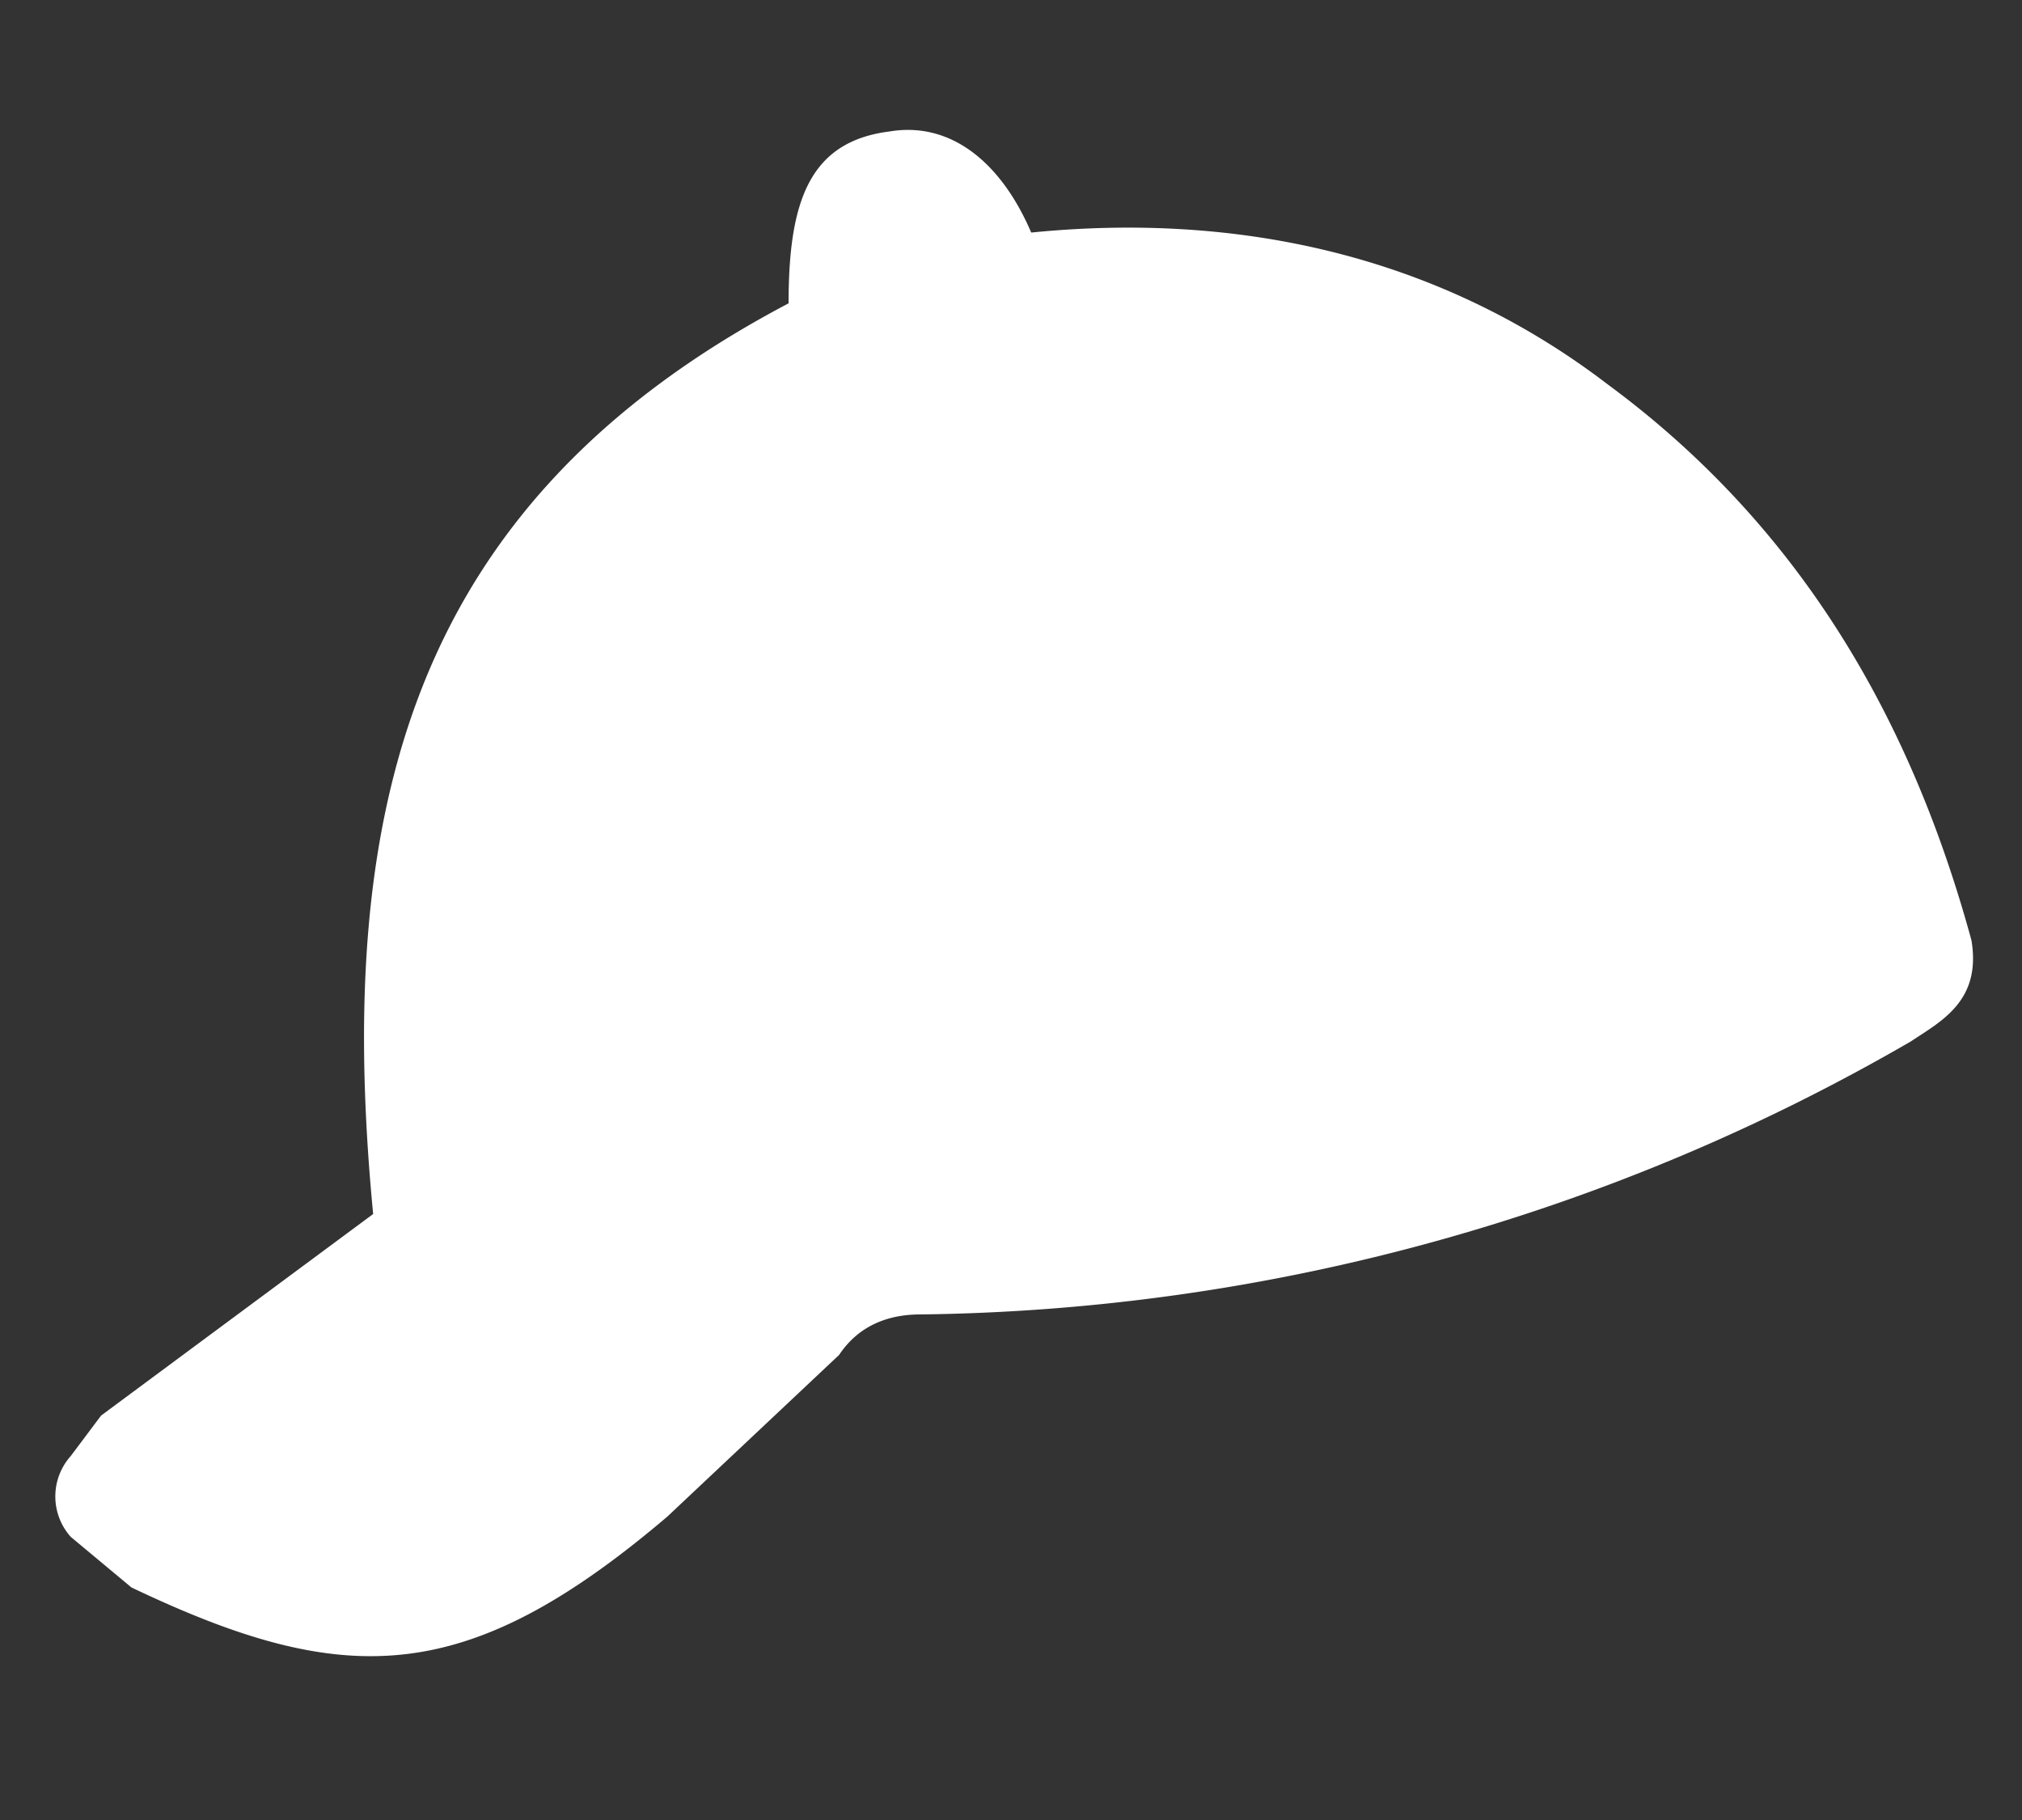 <svg xmlns="http://www.w3.org/2000/svg" width="20" height="18" fill="none"><rect width="100%" height="100%" fill="#333333" stroke="none"/><path fill="#fff" d="M3.7 12.1C3.3 8.1 4 5 7.8 3c0-1 .2-1.6 1-1.7.6-.1 1.1.3 1.4 1 2-.2 4 .2 5.7 1.5 1.9 1.4 3 3.3 3.6 5.5.1.6-.3.8-.6 1A20 20 0 0 1 9.1 13c-.3 0-.6.1-.8.4L6.6 15c-2 1.7-3.2 1.7-5.3.7l-.6-.5a.6.6 0 0 1 0-.8L1 14l2.7-2Z"/></svg>
